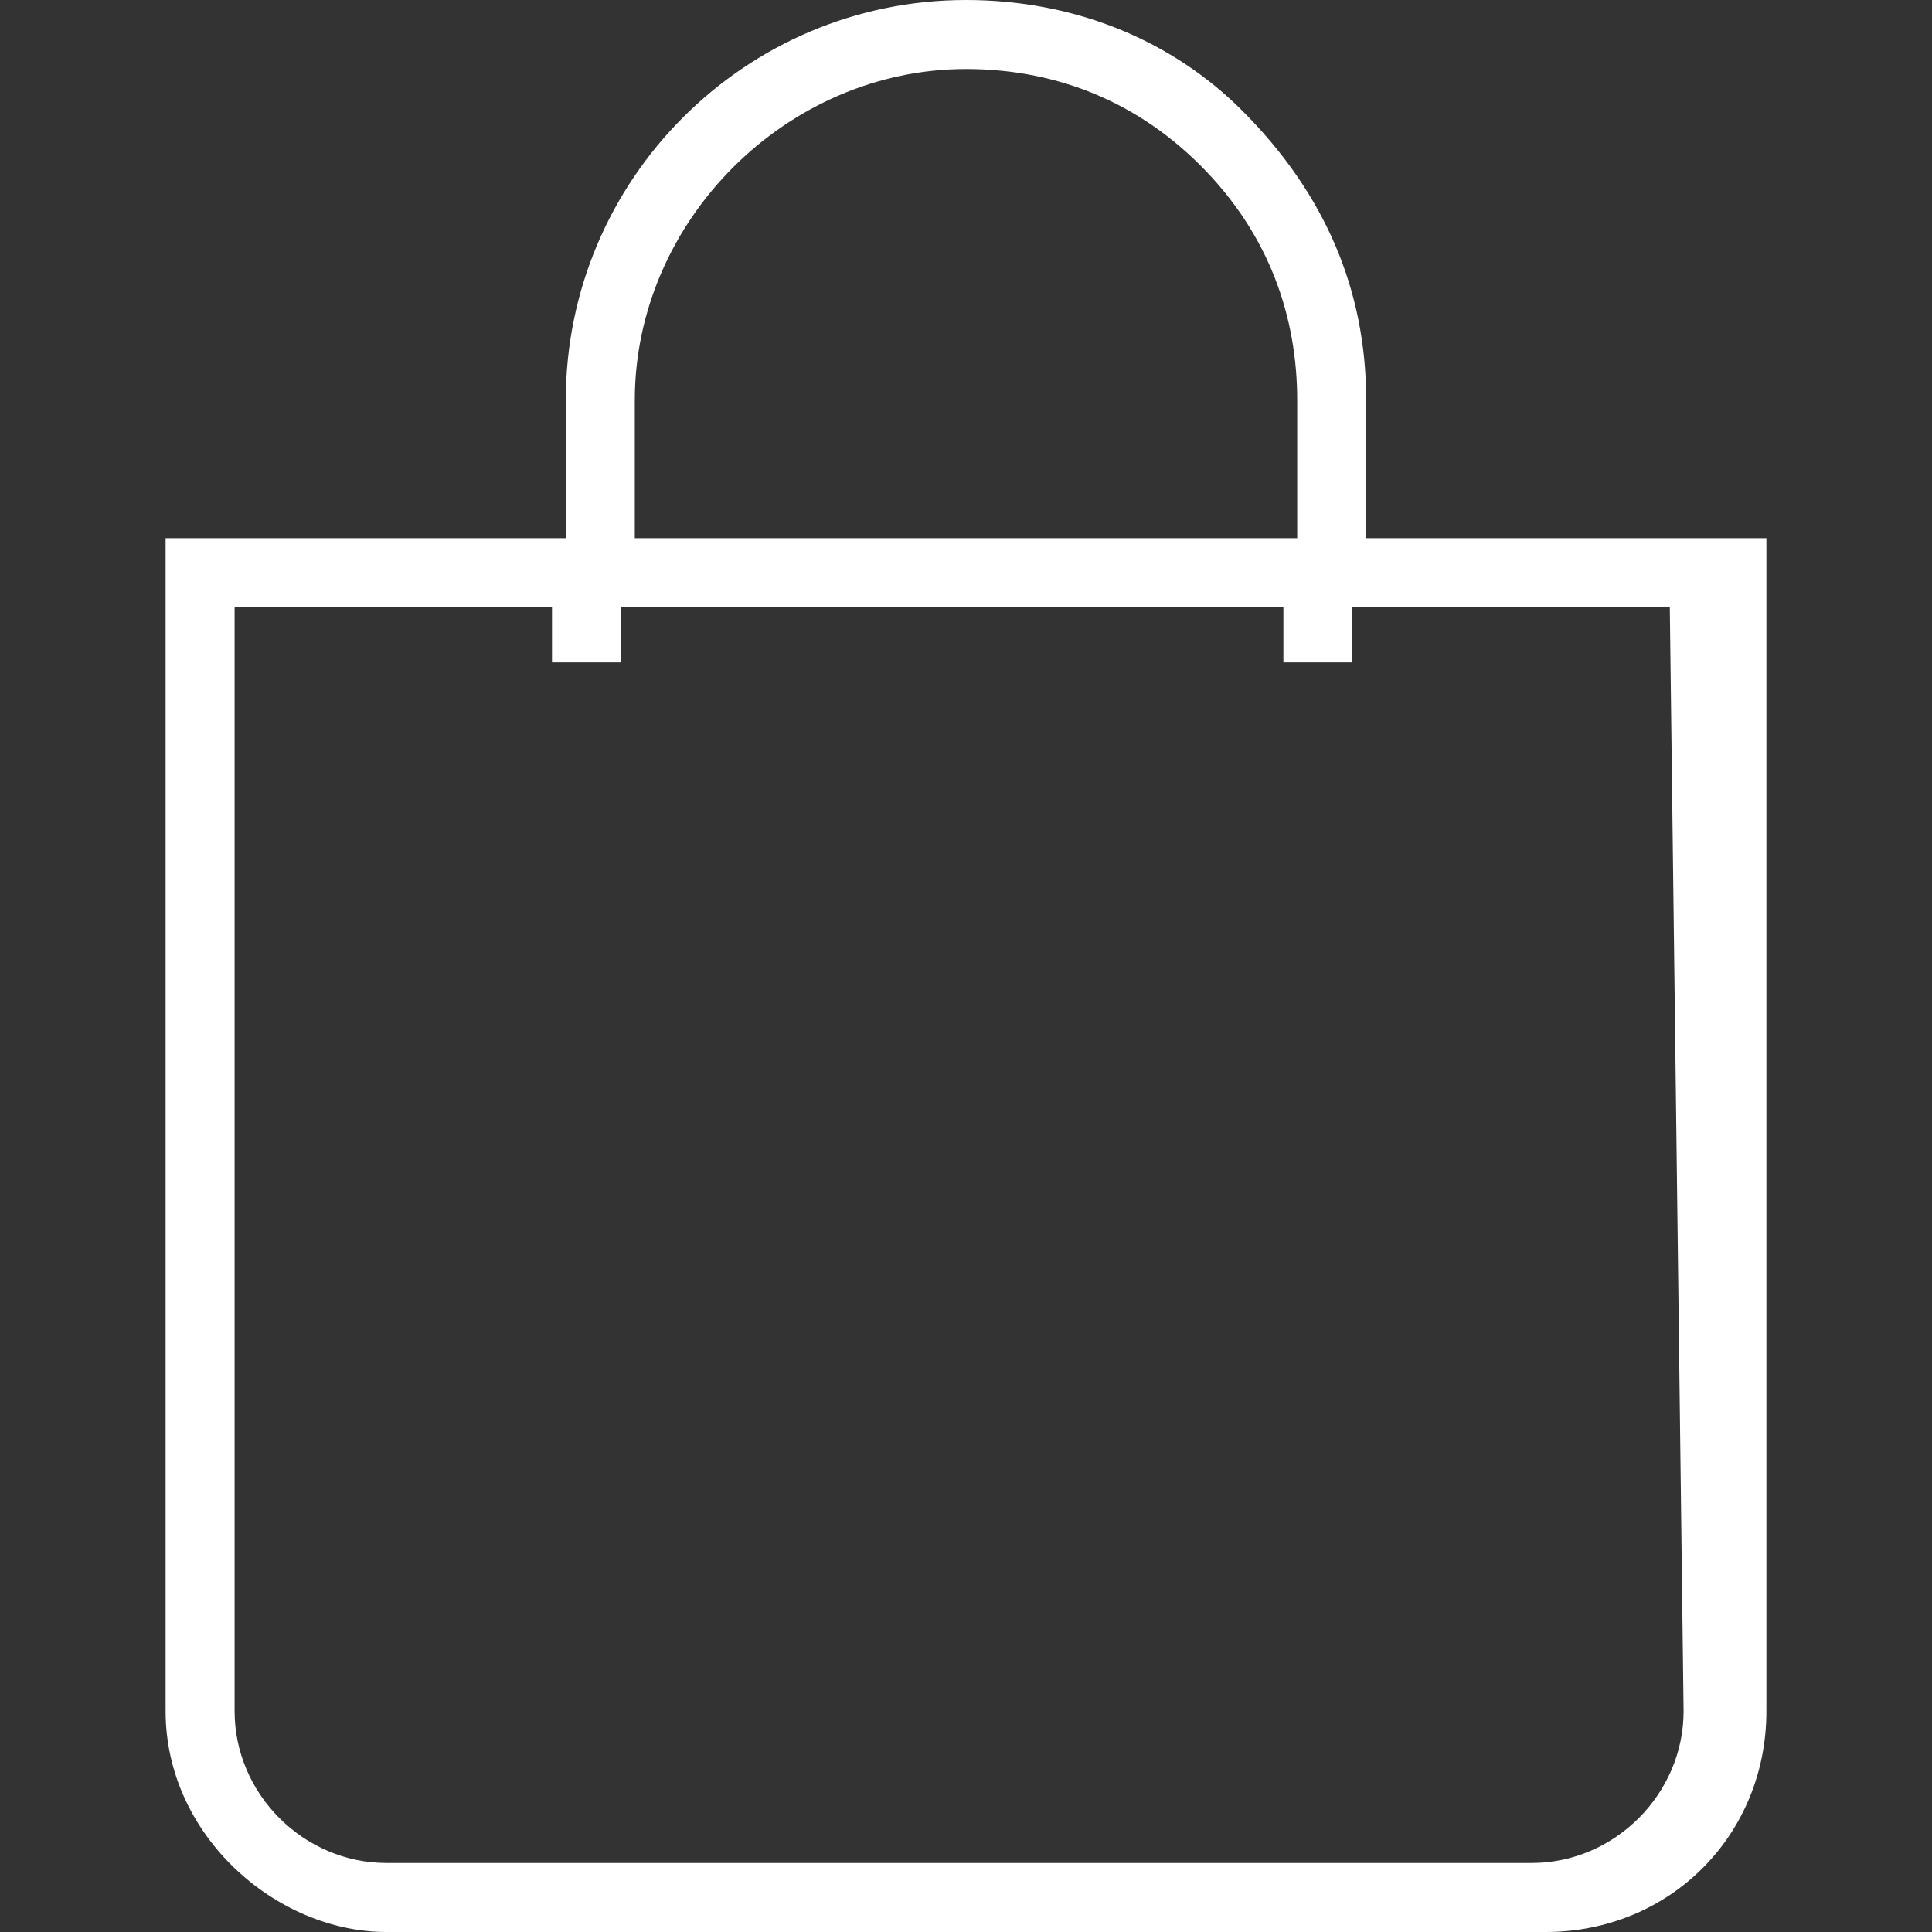 <?xml version="1.0" encoding="UTF-8"?> <svg xmlns="http://www.w3.org/2000/svg" xmlns:xlink="http://www.w3.org/1999/xlink" version="1.1" id="Слой_1" x="0px" y="0px" viewBox="0 0 14 14" style="enable-background:new 0 0 14 14;" xml:space="preserve"><rect x="0" y="0" width="14" height="14" fill="#333333" stroke="none"/> <style type="text/css"> .st0{fill:#FFFFFF;} </style> <path class="st0" d="M9.9,3.9v-1c0-0.8-0.3-1.5-0.9-2.1C8.5,0.3,7.8,0,7,0C5.4,0,4.1,1.3,4.1,2.9v1H1.2v8.5C1.2,13.3,2,14,2.8,14 h8.4c0.9,0,1.6-0.7,1.6-1.6V3.9H9.9z M4.6,2.9c0-1.3,1.1-2.4,2.4-2.4c0.6,0,1.2,0.2,1.7,0.7s0.7,1.1,0.7,1.7v1H4.6V2.9z M12.2,12.4 c0,0.6-0.5,1.1-1.1,1.1H2.8c-0.6,0-1.1-0.5-1.1-1.1v-8H4v0.4h0.5V4.4h4.8v0.4h0.5V4.4h2.3L12.2,12.4L12.2,12.4z"></path> </svg> 